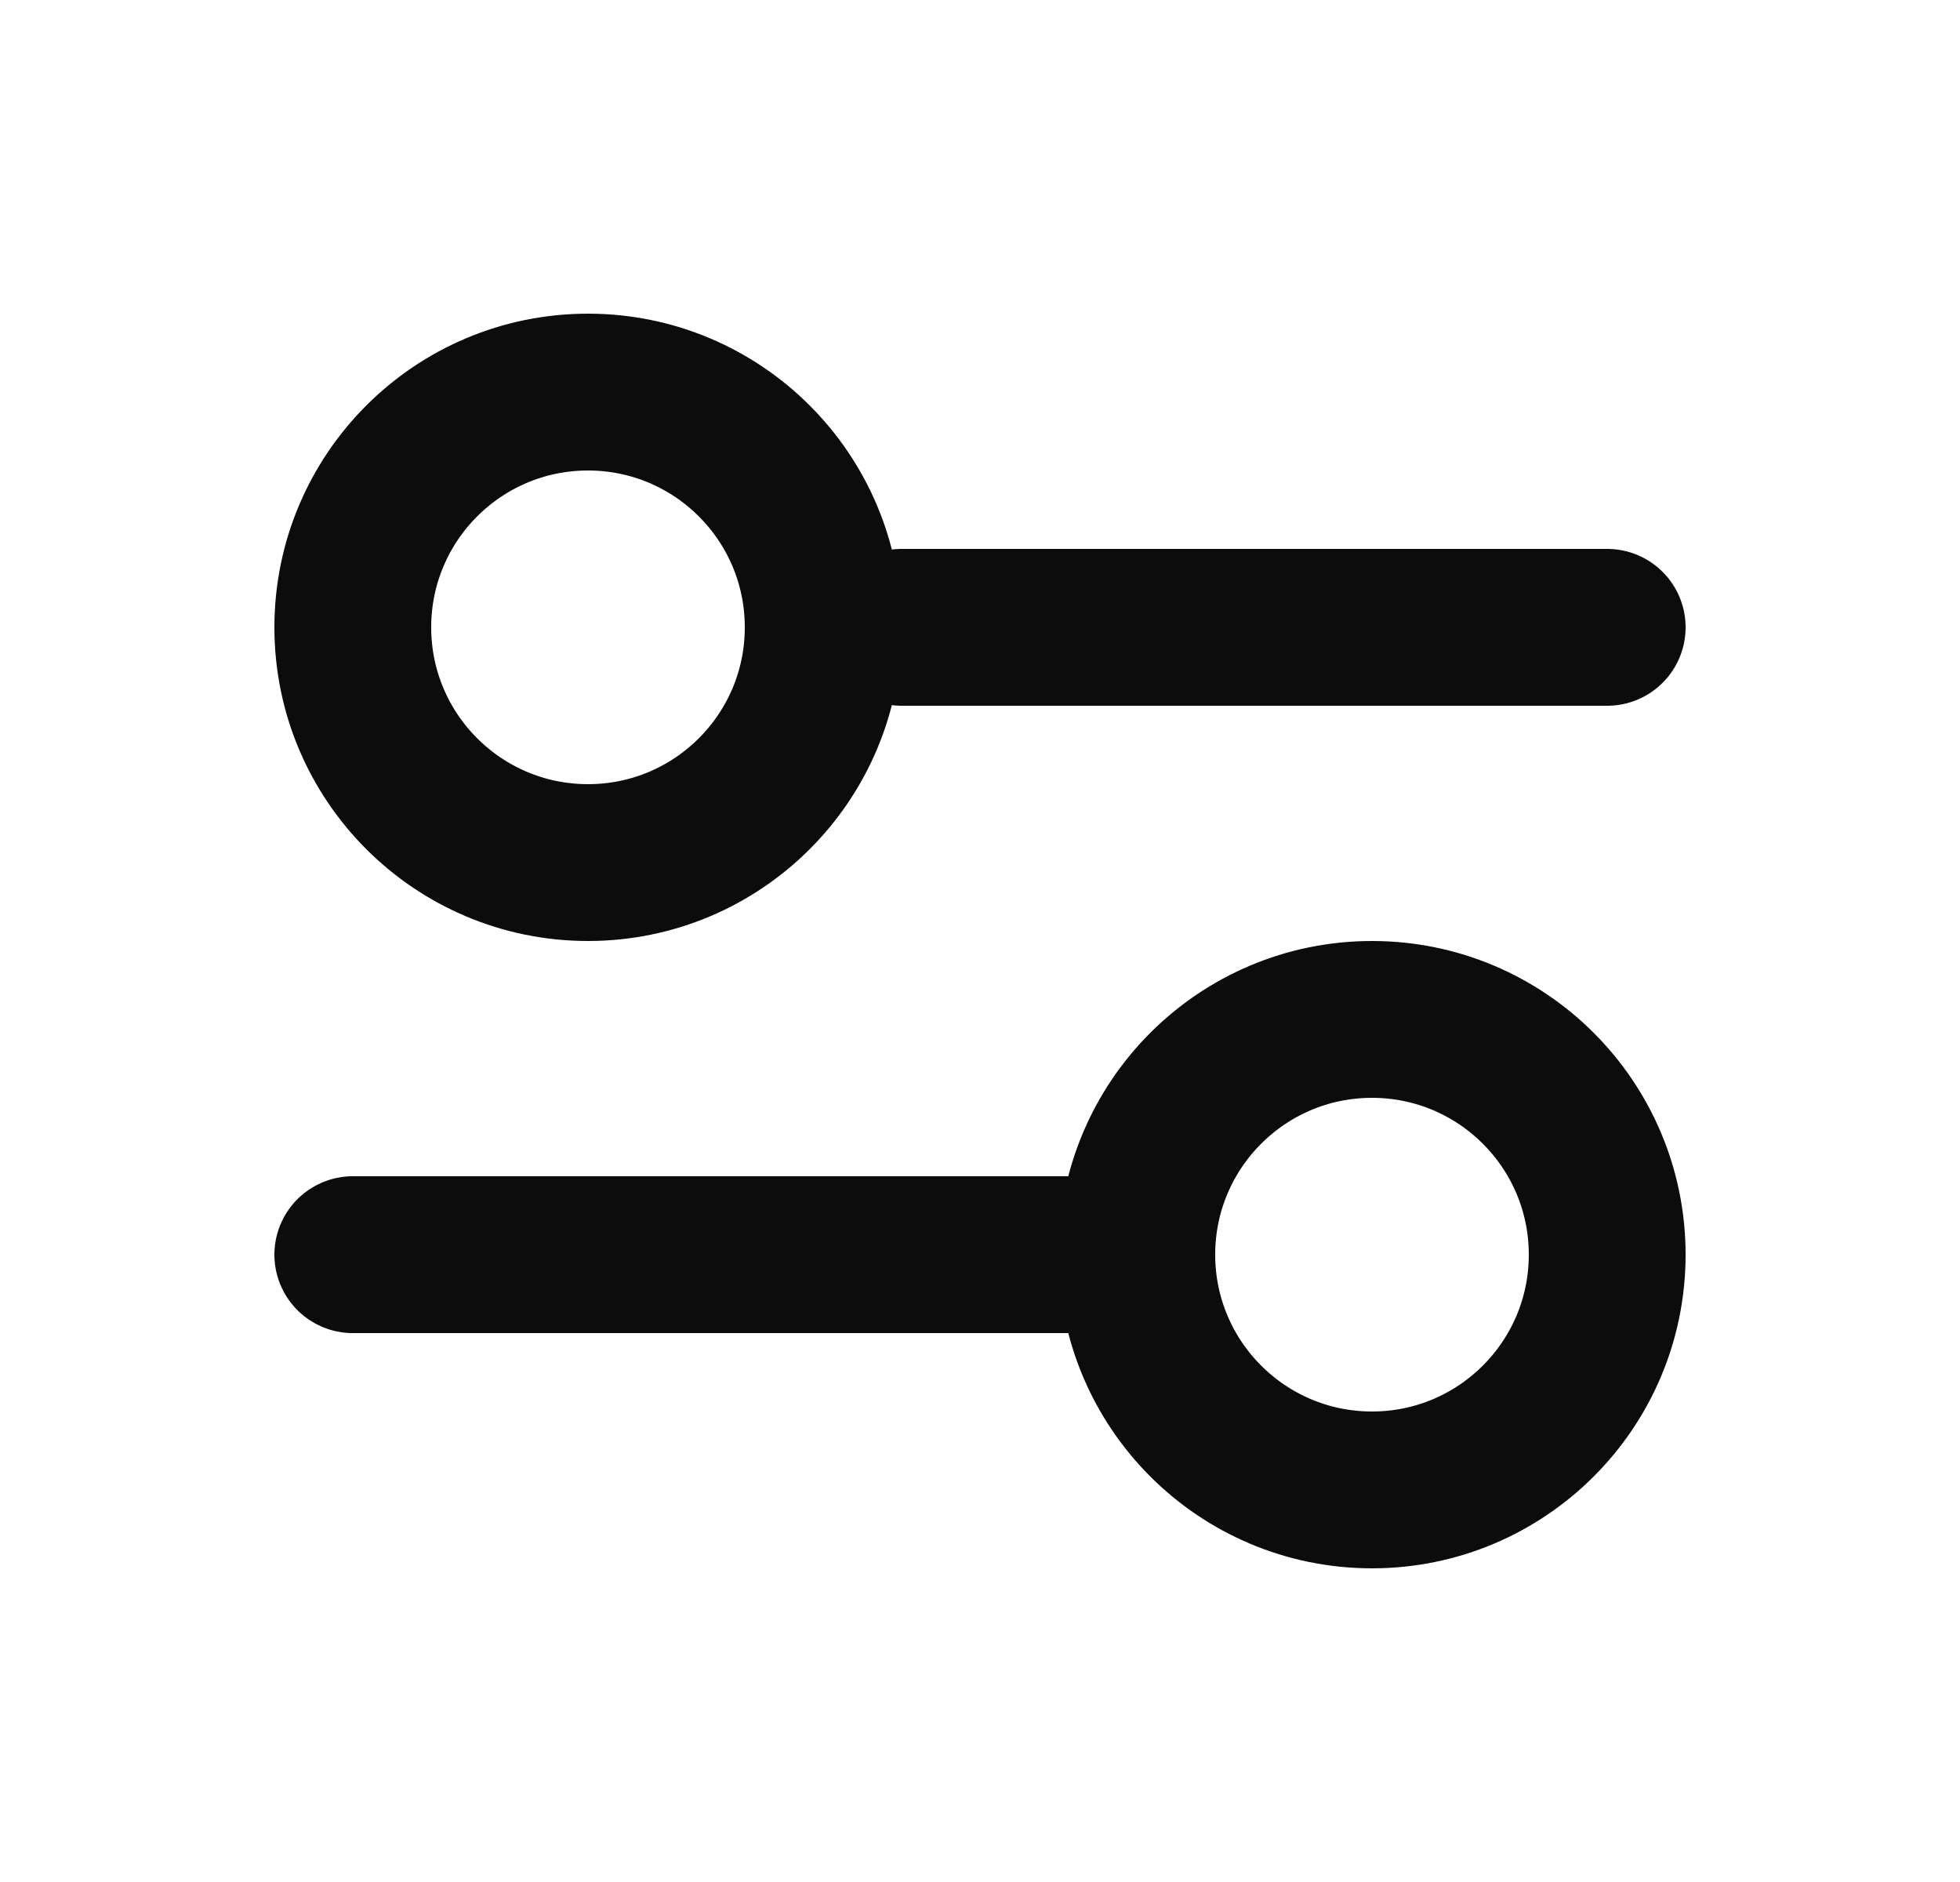 <svg width="25" height="24" viewBox="0 0 25 24" fill="none" xmlns="http://www.w3.org/2000/svg">
<path d="M11.5 8L20.5 8" stroke="#0C0C0C" stroke-width="2" stroke-linecap="round"/>
<path d="M4.5 16L14.5 16" stroke="#0C0C0C" stroke-width="2" stroke-linecap="round"/>
<ellipse cx="7.5" cy="8" rx="3" ry="3" transform="rotate(90 7.5 8)" stroke="#0C0C0C" stroke-width="2" stroke-linecap="round"/>
<ellipse cx="17.5" cy="16" rx="3" ry="3" transform="rotate(90 17.5 16)" stroke="#0C0C0C" stroke-width="2" stroke-linecap="round"/>
</svg>
